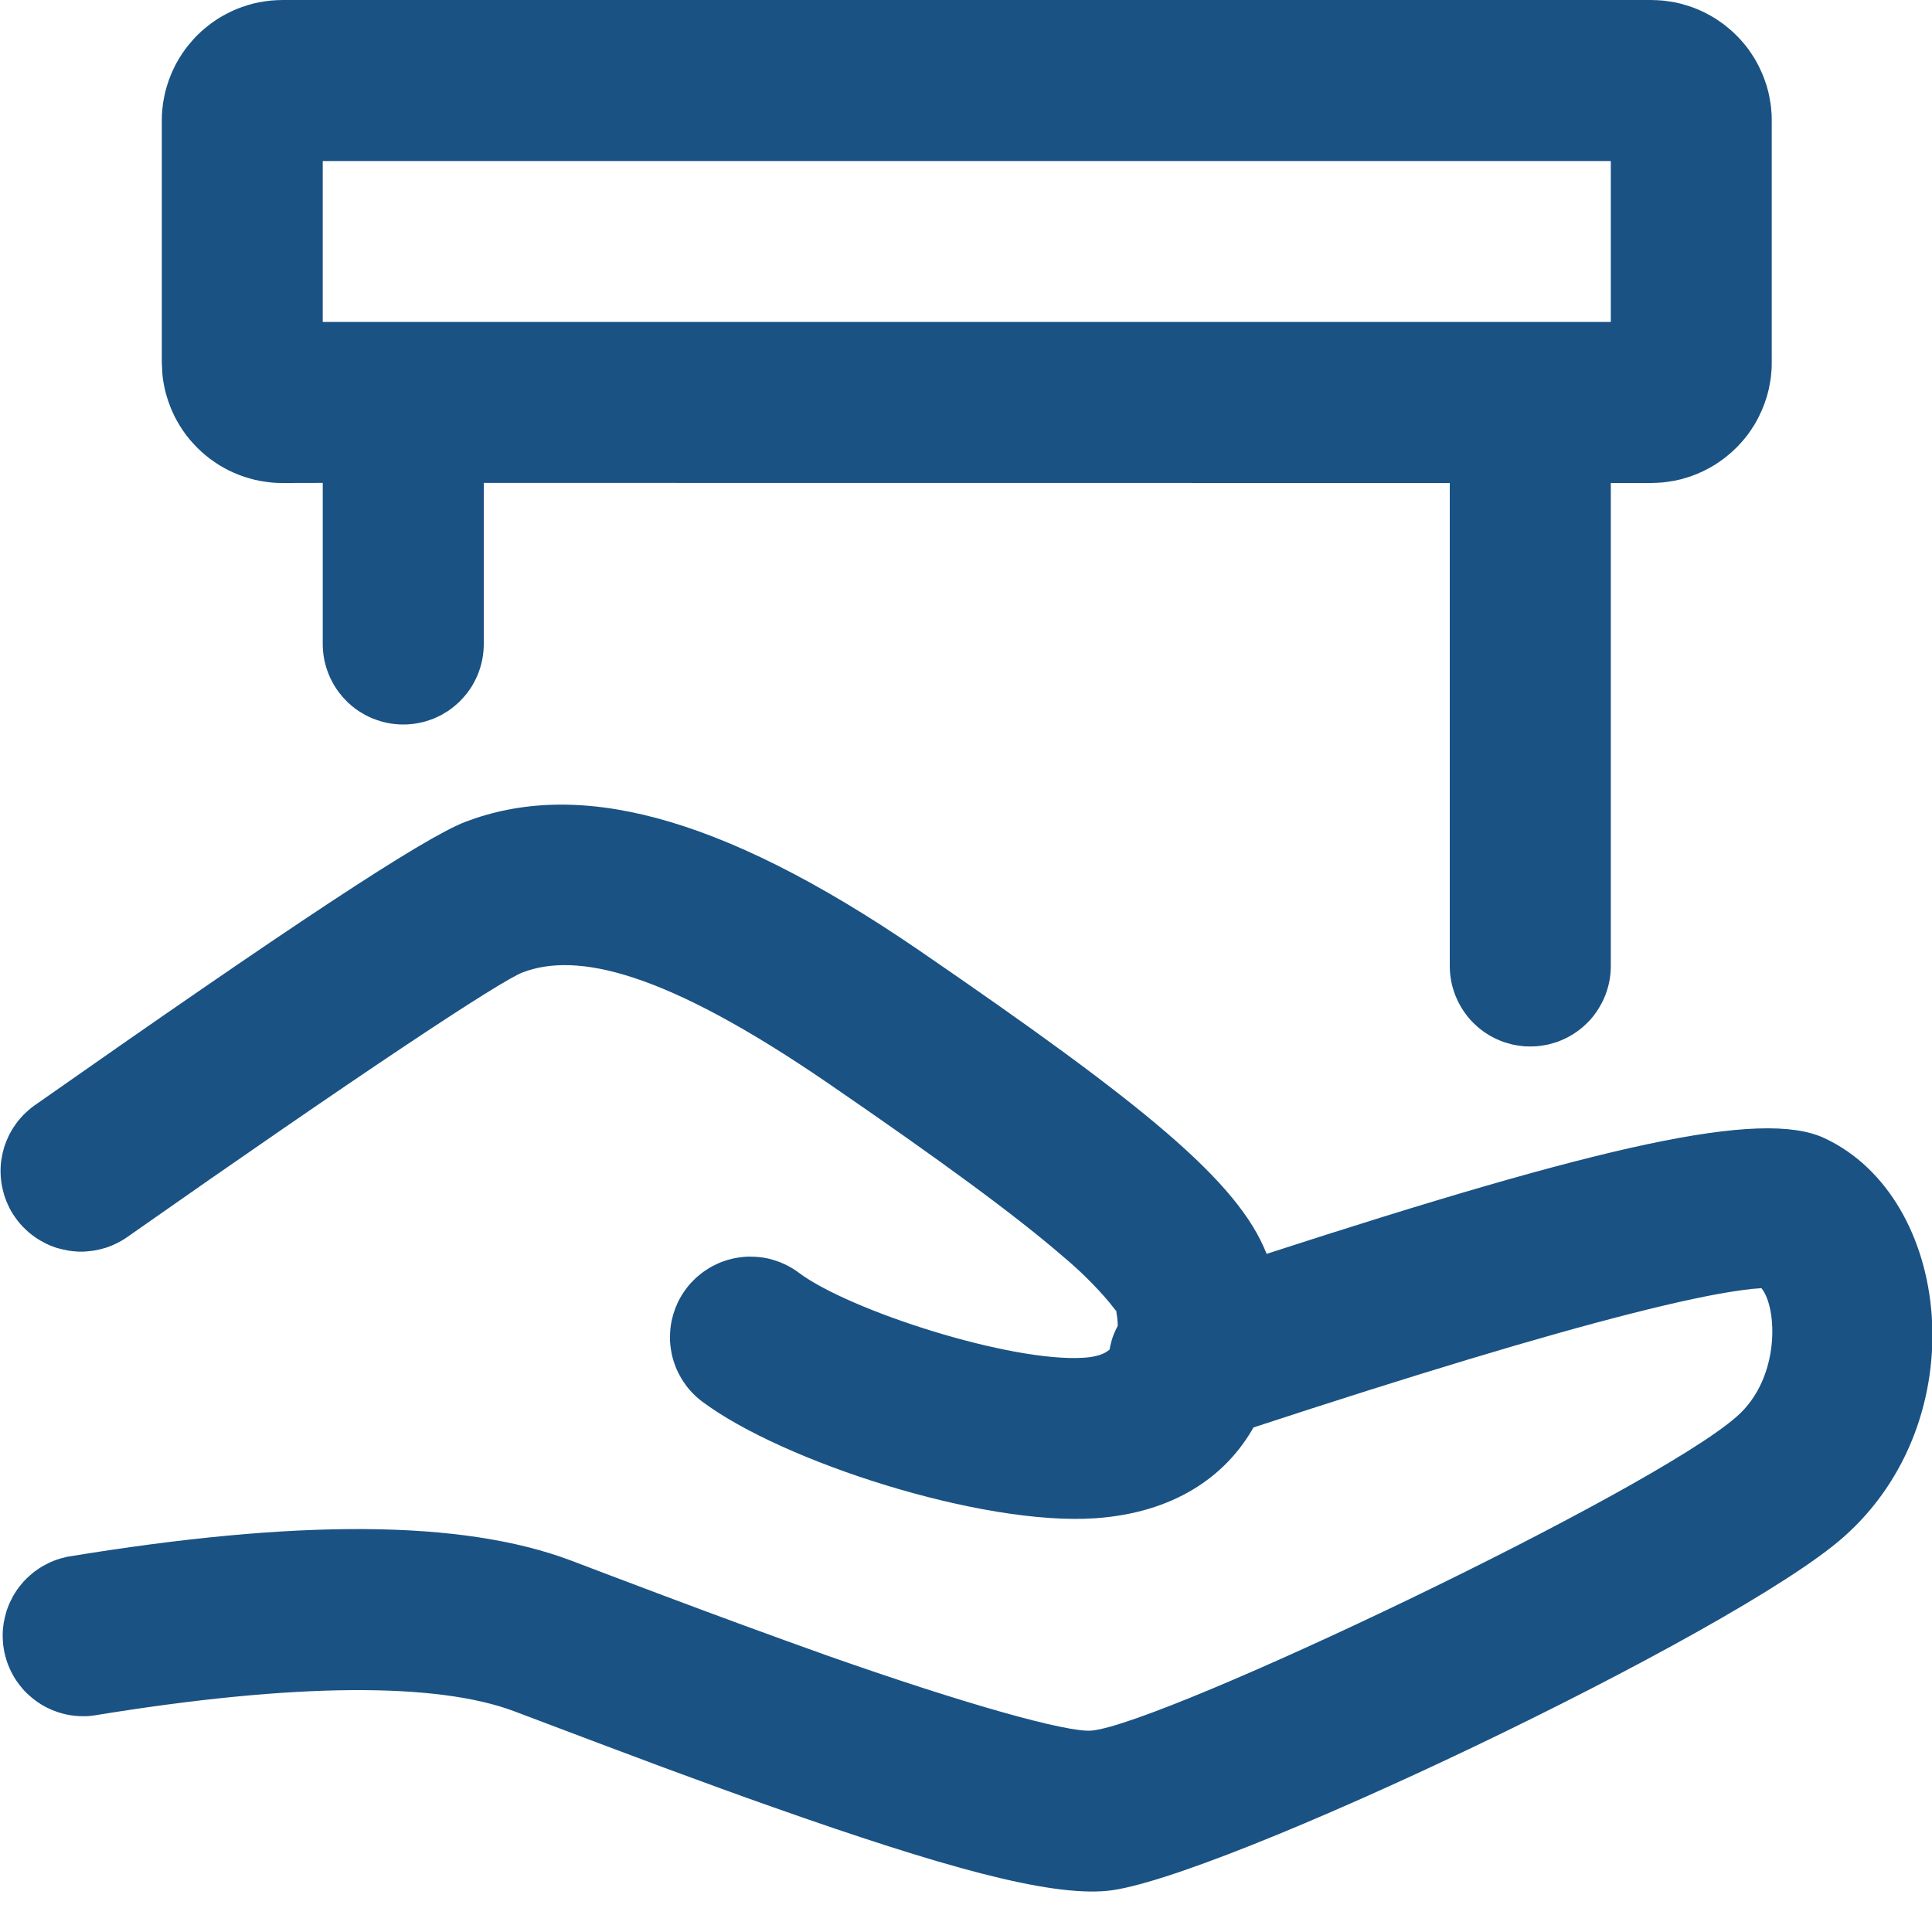 <svg xmlns="http://www.w3.org/2000/svg" xmlns:xlink="http://www.w3.org/1999/xlink" width="20" height="20" viewBox="0 0 20 20" fill="none">
<g  clip-path="url(#clip-path-25_42)">
<path d="M9.516 9.839C11.849 11.439 12.817 12.229 13.112 12.98C16.573 11.857 18.229 11.477 18.884 11.781C20.209 12.396 20.461 14.696 19.084 15.912C17.954 16.911 12.576 19.468 11.461 19.574C10.854 19.632 9.757 19.327 8 18.707C7.825 18.645 7.644 18.581 7.458 18.513C7.062 18.369 6.668 18.223 6.274 18.074L5.326 17.716C4.532 17.416 3.065 17.416 0.976 17.758C0.963 17.76 0.95 17.762 0.936 17.763C0.923 17.764 0.91 17.765 0.896 17.766C0.883 17.766 0.869 17.766 0.856 17.766C0.843 17.766 0.829 17.766 0.816 17.765C0.802 17.764 0.789 17.763 0.776 17.762C0.762 17.761 0.749 17.759 0.736 17.757C0.722 17.755 0.709 17.753 0.696 17.75C0.683 17.747 0.67 17.744 0.657 17.741C0.644 17.738 0.631 17.734 0.618 17.73C0.605 17.726 0.592 17.722 0.58 17.717C0.567 17.713 0.555 17.708 0.542 17.703C0.53 17.698 0.517 17.692 0.505 17.686C0.493 17.681 0.481 17.675 0.469 17.668C0.457 17.662 0.446 17.655 0.434 17.649C0.423 17.642 0.411 17.635 0.4 17.627C0.389 17.62 0.378 17.612 0.367 17.604C0.356 17.596 0.346 17.588 0.335 17.579C0.325 17.571 0.315 17.562 0.305 17.553C0.295 17.544 0.285 17.535 0.275 17.526C0.266 17.516 0.256 17.507 0.247 17.497C0.238 17.487 0.229 17.477 0.221 17.466C0.212 17.456 0.204 17.445 0.196 17.435C0.188 17.424 0.18 17.413 0.172 17.402C0.165 17.391 0.158 17.38 0.15 17.368C0.143 17.357 0.137 17.345 0.13 17.333C0.124 17.322 0.118 17.31 0.112 17.298C0.106 17.285 0.1 17.273 0.095 17.261C0.09 17.249 0.085 17.236 0.08 17.224C0.075 17.211 0.071 17.198 0.067 17.186C0.063 17.173 0.059 17.16 0.056 17.147C0.052 17.134 0.049 17.121 0.046 17.108C0.044 17.095 0.041 17.081 0.039 17.068C0.037 17.055 0.035 17.041 0.033 17.028C0.032 17.015 0.031 17.001 0.03 16.988C0.029 16.975 0.028 16.961 0.028 16.948C0.028 16.934 0.028 16.921 0.028 16.907C0.029 16.894 0.029 16.881 0.03 16.867C0.031 16.854 0.033 16.841 0.035 16.827C0.036 16.814 0.038 16.801 0.041 16.787C0.043 16.774 0.046 16.761 0.049 16.748C0.052 16.735 0.055 16.722 0.059 16.709C0.062 16.696 0.066 16.683 0.07 16.67C0.075 16.658 0.079 16.645 0.084 16.633C0.089 16.62 0.094 16.608 0.099 16.595C0.105 16.583 0.111 16.571 0.117 16.559C0.123 16.547 0.129 16.535 0.135 16.523C0.142 16.512 0.149 16.5 0.156 16.489C0.163 16.477 0.171 16.466 0.178 16.455C0.186 16.444 0.194 16.433 0.202 16.423C0.211 16.412 0.219 16.402 0.228 16.392C0.236 16.381 0.245 16.371 0.255 16.361C0.264 16.352 0.273 16.342 0.283 16.333C0.293 16.324 0.303 16.314 0.313 16.306C0.323 16.297 0.333 16.288 0.344 16.28C0.354 16.271 0.365 16.263 0.376 16.256C0.387 16.248 0.398 16.24 0.409 16.233C0.42 16.226 0.432 16.219 0.443 16.212C0.455 16.205 0.467 16.199 0.479 16.193C0.491 16.186 0.503 16.181 0.515 16.175C0.527 16.169 0.54 16.164 0.552 16.159C0.564 16.154 0.577 16.149 0.59 16.145C0.602 16.141 0.615 16.137 0.628 16.133C0.641 16.129 0.654 16.126 0.667 16.123C0.68 16.119 0.693 16.117 0.706 16.114C3.061 15.727 4.78 15.727 5.915 16.156C5.982 16.182 6.636 16.43 6.861 16.514C7.424 16.726 7.988 16.933 8.554 17.135C9.989 17.641 11.056 17.939 11.302 17.915C12.046 17.844 17.102 15.44 17.981 14.662C18.435 14.262 18.399 13.533 18.234 13.335C18.166 13.339 18.098 13.346 18.03 13.356C17.755 13.393 17.369 13.475 16.878 13.6C15.939 13.839 14.636 14.232 12.976 14.777C12.683 15.294 12.141 15.662 11.336 15.717C10.166 15.797 8.101 15.132 7.269 14.509C7.258 14.501 7.247 14.492 7.237 14.484C7.226 14.475 7.216 14.466 7.206 14.457C7.196 14.448 7.186 14.438 7.177 14.429C7.167 14.419 7.158 14.409 7.149 14.399C7.139 14.389 7.131 14.378 7.122 14.368C7.113 14.357 7.105 14.346 7.097 14.335C7.089 14.324 7.081 14.313 7.074 14.302C7.066 14.29 7.059 14.279 7.052 14.267C7.045 14.255 7.038 14.243 7.032 14.231C7.026 14.219 7.019 14.207 7.014 14.195C7.008 14.182 7.002 14.17 6.997 14.157C6.992 14.145 6.987 14.132 6.983 14.119C6.978 14.106 6.974 14.093 6.97 14.08C6.966 14.067 6.963 14.054 6.959 14.041C6.956 14.027 6.953 14.014 6.951 14.001C6.948 13.987 6.946 13.974 6.944 13.96C6.942 13.947 6.94 13.933 6.939 13.92C6.938 13.906 6.937 13.893 6.936 13.879C6.936 13.865 6.935 13.852 6.936 13.838C6.936 13.824 6.936 13.811 6.937 13.797C6.938 13.783 6.939 13.77 6.94 13.756C6.941 13.743 6.943 13.729 6.945 13.716C6.947 13.702 6.95 13.689 6.952 13.675C6.955 13.662 6.958 13.649 6.962 13.636C6.965 13.622 6.969 13.609 6.973 13.596C6.977 13.583 6.981 13.57 6.986 13.557C6.99 13.545 6.995 13.532 7.001 13.519C7.006 13.507 7.012 13.494 7.017 13.482C7.023 13.47 7.03 13.457 7.036 13.445C7.043 13.434 7.049 13.422 7.056 13.41C7.063 13.398 7.071 13.387 7.078 13.376C7.086 13.364 7.094 13.353 7.102 13.342C7.11 13.331 7.119 13.321 7.127 13.31C7.136 13.3 7.145 13.289 7.154 13.279C7.164 13.269 7.173 13.259 7.183 13.25C7.192 13.24 7.202 13.231 7.212 13.222C7.223 13.213 7.233 13.204 7.244 13.195C7.254 13.187 7.265 13.178 7.276 13.17C7.287 13.162 7.298 13.154 7.31 13.147C7.321 13.139 7.332 13.132 7.344 13.125C7.356 13.118 7.368 13.111 7.38 13.105C7.392 13.099 7.404 13.093 7.417 13.087C7.429 13.081 7.441 13.076 7.454 13.07C7.467 13.065 7.479 13.06 7.492 13.056C7.505 13.051 7.518 13.047 7.531 13.043C7.544 13.039 7.557 13.036 7.571 13.033C7.584 13.029 7.597 13.026 7.611 13.024C7.624 13.021 7.637 13.019 7.651 13.017C7.664 13.015 7.678 13.014 7.692 13.012C7.705 13.011 7.719 13.01 7.732 13.009C7.746 13.009 7.76 13.008 7.773 13.009C7.787 13.009 7.801 13.009 7.814 13.01C7.828 13.011 7.841 13.012 7.855 13.013C7.869 13.014 7.882 13.016 7.896 13.018C7.909 13.02 7.922 13.023 7.936 13.025C7.949 13.028 7.962 13.031 7.976 13.034C7.989 13.038 8.002 13.042 8.015 13.046C8.028 13.05 8.041 13.054 8.054 13.059C8.067 13.063 8.079 13.068 8.092 13.074C8.104 13.079 8.117 13.084 8.129 13.09C8.142 13.096 8.154 13.102 8.166 13.109C8.178 13.115 8.19 13.122 8.201 13.129C8.213 13.136 8.224 13.144 8.236 13.151C8.247 13.159 8.258 13.167 8.269 13.175C8.791 13.567 10.466 14.106 11.222 14.055C11.344 14.047 11.431 14.019 11.486 13.971C11.49 13.949 11.494 13.928 11.5 13.907C11.505 13.886 11.511 13.865 11.518 13.844C11.525 13.824 11.533 13.803 11.542 13.784C11.551 13.764 11.56 13.744 11.571 13.725C11.571 13.677 11.564 13.622 11.553 13.559C11.557 13.582 11.542 13.554 11.487 13.486C11.414 13.399 11.336 13.315 11.255 13.235C11.174 13.154 11.089 13.078 11.002 13.005C10.516 12.585 9.747 12.019 8.573 11.214C6.871 10.047 5.969 9.854 5.411 10.066C5.171 10.158 3.711 11.126 1.32 12.804C1.309 12.812 1.297 12.82 1.286 12.827C1.274 12.834 1.263 12.841 1.251 12.848C1.239 12.855 1.227 12.861 1.215 12.867C1.202 12.874 1.19 12.879 1.177 12.885C1.165 12.89 1.152 12.896 1.14 12.901C1.127 12.906 1.114 12.91 1.101 12.915C1.088 12.919 1.075 12.923 1.062 12.926C1.049 12.93 1.035 12.933 1.022 12.936C1.009 12.939 0.995 12.942 0.982 12.944C0.969 12.947 0.955 12.949 0.941 12.95C0.928 12.952 0.914 12.953 0.901 12.954C0.887 12.956 0.873 12.956 0.86 12.957C0.846 12.957 0.832 12.957 0.819 12.957C0.805 12.956 0.791 12.956 0.778 12.954C0.764 12.954 0.751 12.952 0.737 12.95C0.724 12.949 0.71 12.947 0.697 12.944C0.683 12.942 0.67 12.939 0.656 12.936C0.643 12.933 0.63 12.93 0.617 12.926C0.603 12.923 0.59 12.919 0.577 12.915C0.564 12.91 0.552 12.906 0.539 12.901C0.526 12.896 0.513 12.891 0.501 12.885C0.489 12.88 0.476 12.874 0.464 12.867C0.452 12.861 0.44 12.855 0.428 12.848C0.416 12.841 0.404 12.834 0.393 12.827C0.381 12.82 0.37 12.812 0.359 12.804C0.348 12.796 0.337 12.788 0.326 12.78C0.315 12.771 0.304 12.763 0.294 12.754C0.284 12.745 0.274 12.736 0.264 12.726C0.254 12.717 0.244 12.707 0.235 12.697C0.225 12.687 0.216 12.677 0.207 12.667C0.199 12.656 0.19 12.646 0.181 12.635C0.173 12.624 0.165 12.613 0.157 12.602C0.149 12.591 0.142 12.58 0.134 12.568C0.127 12.556 0.12 12.545 0.113 12.533C0.107 12.521 0.1 12.509 0.094 12.497C0.088 12.485 0.082 12.472 0.077 12.46C0.071 12.447 0.066 12.434 0.061 12.422C0.056 12.409 0.052 12.396 0.047 12.383C0.043 12.37 0.039 12.357 0.036 12.344C0.032 12.331 0.029 12.318 0.026 12.304C0.023 12.291 0.02 12.277 0.018 12.264C0.015 12.25 0.014 12.237 0.012 12.223C0.01 12.21 0.009 12.196 0.008 12.183C0.007 12.169 0.006 12.155 0.006 12.142C0.006 12.128 0.006 12.114 0.006 12.101C0.007 12.087 0.007 12.073 0.008 12.06C0.009 12.046 0.011 12.033 0.012 12.019C0.014 12.005 0.016 11.992 0.019 11.979C0.021 11.965 0.024 11.952 0.027 11.938C0.03 11.925 0.033 11.912 0.037 11.899C0.04 11.886 0.044 11.872 0.049 11.859C0.053 11.847 0.058 11.834 0.063 11.821C0.068 11.808 0.073 11.796 0.079 11.783C0.084 11.771 0.09 11.758 0.096 11.746C0.102 11.734 0.109 11.722 0.116 11.71C0.122 11.698 0.129 11.687 0.137 11.675C0.144 11.664 0.152 11.652 0.16 11.641C0.168 11.63 0.176 11.619 0.184 11.608C0.193 11.598 0.201 11.587 0.21 11.577C0.219 11.566 0.228 11.556 0.238 11.546C0.247 11.537 0.257 11.527 0.267 11.518C0.277 11.508 0.287 11.499 0.298 11.49C0.308 11.481 0.318 11.473 0.329 11.464C0.34 11.456 0.351 11.448 0.362 11.44C2.987 9.598 4.376 8.677 4.819 8.507C5.95 8.078 7.401 8.391 9.516 9.839Z"   fill="#1A5284" >
</path>
<path d="M17.091 0C17.112 0 17.132 0.001 17.153 0.002C17.173 0.003 17.194 0.004 17.214 0.006C17.234 0.008 17.255 0.011 17.275 0.014C17.295 0.017 17.315 0.02 17.335 0.024C17.355 0.028 17.375 0.032 17.395 0.037C17.415 0.042 17.435 0.048 17.454 0.054C17.474 0.06 17.493 0.066 17.513 0.073C17.532 0.08 17.551 0.087 17.57 0.095C17.589 0.103 17.607 0.111 17.626 0.12C17.644 0.129 17.663 0.138 17.681 0.148C17.699 0.157 17.716 0.167 17.734 0.178C17.752 0.188 17.769 0.199 17.786 0.211C17.803 0.222 17.82 0.234 17.836 0.246C17.852 0.258 17.869 0.271 17.884 0.284C17.9 0.297 17.916 0.31 17.931 0.324C17.946 0.338 17.961 0.352 17.975 0.366C17.99 0.381 18.004 0.395 18.018 0.411C18.031 0.426 18.045 0.441 18.058 0.457C18.071 0.473 18.083 0.489 18.096 0.505C18.108 0.522 18.119 0.539 18.131 0.556C18.142 0.573 18.153 0.59 18.164 0.607C18.174 0.625 18.184 0.643 18.194 0.661C18.203 0.679 18.213 0.697 18.221 0.716C18.23 0.734 18.238 0.753 18.246 0.772C18.254 0.791 18.262 0.81 18.268 0.829C18.275 0.848 18.282 0.868 18.288 0.887C18.294 0.907 18.299 0.926 18.304 0.946C18.309 0.966 18.314 0.986 18.317 1.006C18.321 1.026 18.325 1.046 18.328 1.067C18.331 1.087 18.334 1.107 18.335 1.127C18.337 1.148 18.339 1.168 18.34 1.189C18.341 1.209 18.341 1.23 18.341 1.25L18.341 3.75C18.341 3.77 18.341 3.791 18.34 3.811C18.339 3.832 18.337 3.852 18.335 3.873C18.334 3.893 18.331 3.913 18.328 3.933C18.325 3.954 18.321 3.974 18.317 3.994C18.314 4.014 18.309 4.034 18.304 4.054C18.299 4.074 18.294 4.093 18.288 4.113C18.282 4.132 18.275 4.152 18.268 4.171C18.262 4.19 18.254 4.209 18.246 4.228C18.238 4.247 18.23 4.266 18.221 4.284C18.213 4.303 18.203 4.321 18.194 4.339C18.184 4.357 18.174 4.375 18.164 4.393C18.153 4.41 18.142 4.427 18.131 4.444C18.119 4.461 18.108 4.478 18.096 4.495C18.083 4.511 18.071 4.527 18.058 4.543C18.045 4.559 18.031 4.574 18.018 4.589C18.004 4.605 17.99 4.619 17.975 4.634C17.961 4.648 17.946 4.662 17.931 4.676C17.916 4.69 17.9 4.703 17.884 4.716C17.869 4.729 17.852 4.742 17.836 4.754C17.82 4.766 17.803 4.778 17.786 4.789C17.769 4.801 17.752 4.812 17.734 4.822C17.716 4.833 17.699 4.843 17.681 4.852C17.663 4.862 17.644 4.871 17.626 4.88C17.607 4.889 17.589 4.897 17.57 4.905C17.551 4.913 17.532 4.92 17.513 4.927C17.493 4.934 17.474 4.94 17.454 4.946C17.435 4.952 17.415 4.958 17.395 4.963C17.375 4.968 17.355 4.972 17.335 4.976C17.315 4.98 17.295 4.983 17.275 4.986C17.255 4.989 17.234 4.992 17.214 4.994C17.194 4.996 17.173 4.997 17.153 4.998C17.132 4.999 17.112 5 17.091 5L16.675 5L16.675 10C16.675 10.014 16.674 10.027 16.674 10.041C16.673 10.055 16.672 10.068 16.671 10.082C16.669 10.095 16.668 10.109 16.666 10.122C16.664 10.136 16.661 10.149 16.659 10.163C16.656 10.176 16.653 10.189 16.65 10.203C16.646 10.216 16.643 10.229 16.639 10.242C16.635 10.255 16.631 10.268 16.626 10.281C16.622 10.294 16.617 10.306 16.611 10.319C16.606 10.332 16.601 10.344 16.595 10.356C16.589 10.369 16.583 10.381 16.576 10.393C16.57 10.405 16.563 10.417 16.556 10.428C16.549 10.44 16.542 10.452 16.534 10.463C16.527 10.474 16.519 10.486 16.511 10.496C16.503 10.507 16.494 10.518 16.486 10.529C16.477 10.539 16.468 10.55 16.459 10.56C16.45 10.57 16.44 10.58 16.431 10.589C16.421 10.599 16.411 10.608 16.401 10.617C16.391 10.627 16.381 10.636 16.37 10.644C16.36 10.653 16.349 10.661 16.338 10.669C16.327 10.678 16.316 10.685 16.304 10.693C16.293 10.7 16.282 10.708 16.27 10.715C16.258 10.722 16.246 10.729 16.234 10.735C16.222 10.741 16.21 10.748 16.198 10.753C16.185 10.759 16.173 10.765 16.16 10.77C16.148 10.775 16.135 10.78 16.122 10.785C16.109 10.789 16.096 10.793 16.083 10.797C16.07 10.801 16.057 10.805 16.044 10.808C16.031 10.812 16.017 10.815 16.004 10.817C15.991 10.82 15.977 10.822 15.964 10.824C15.95 10.826 15.937 10.828 15.923 10.829C15.91 10.831 15.896 10.832 15.882 10.832C15.869 10.833 15.855 10.833 15.841 10.833C15.828 10.833 15.814 10.833 15.801 10.832C15.787 10.832 15.773 10.831 15.76 10.829C15.746 10.828 15.733 10.826 15.719 10.824C15.706 10.822 15.692 10.82 15.679 10.817C15.665 10.815 15.652 10.812 15.639 10.808C15.626 10.805 15.613 10.801 15.6 10.797C15.586 10.793 15.574 10.789 15.561 10.785C15.548 10.78 15.535 10.775 15.523 10.77C15.51 10.765 15.498 10.759 15.485 10.753C15.473 10.748 15.461 10.741 15.449 10.735C15.437 10.729 15.425 10.722 15.413 10.715C15.401 10.708 15.39 10.7 15.379 10.693C15.367 10.685 15.356 10.678 15.345 10.669C15.334 10.661 15.323 10.653 15.313 10.644C15.302 10.636 15.292 10.627 15.282 10.617C15.272 10.608 15.262 10.599 15.252 10.589C15.243 10.58 15.233 10.57 15.224 10.56C15.215 10.55 15.206 10.539 15.197 10.529C15.189 10.518 15.18 10.507 15.172 10.496C15.164 10.485 15.156 10.474 15.149 10.463C15.141 10.452 15.134 10.44 15.127 10.428C15.12 10.417 15.113 10.405 15.107 10.393C15.1 10.381 15.094 10.369 15.088 10.356C15.082 10.344 15.077 10.332 15.072 10.319C15.066 10.306 15.061 10.294 15.057 10.281C15.052 10.268 15.048 10.255 15.044 10.242C15.04 10.229 15.036 10.216 15.033 10.203C15.03 10.189 15.027 10.176 15.024 10.163C15.021 10.149 15.019 10.136 15.017 10.122C15.015 10.109 15.014 10.095 15.012 10.082C15.011 10.068 15.01 10.055 15.009 10.041C15.008 10.027 15.008 10.014 15.008 10L15.008 5L5.008 4.999L5.008 6.667C5.008 6.68 5.008 6.694 5.007 6.708C5.006 6.721 5.005 6.735 5.004 6.748C5.003 6.762 5.001 6.775 4.999 6.789C4.997 6.802 4.995 6.816 4.992 6.829C4.989 6.843 4.986 6.856 4.983 6.869C4.98 6.882 4.976 6.896 4.972 6.909C4.968 6.922 4.964 6.935 4.959 6.947C4.955 6.96 4.95 6.973 4.945 6.986C4.939 6.998 4.934 7.011 4.928 7.023C4.922 7.035 4.916 7.047 4.91 7.059C4.903 7.072 4.897 7.083 4.89 7.095C4.883 7.107 4.875 7.118 4.868 7.13C4.86 7.141 4.852 7.152 4.844 7.163C4.836 7.174 4.828 7.185 4.819 7.195C4.81 7.206 4.801 7.216 4.792 7.226C4.783 7.236 4.774 7.246 4.764 7.256C4.754 7.266 4.745 7.275 4.734 7.284C4.724 7.293 4.714 7.302 4.703 7.311C4.693 7.319 4.682 7.328 4.671 7.336C4.66 7.344 4.649 7.352 4.638 7.36C4.626 7.367 4.615 7.374 4.603 7.381C4.592 7.388 4.58 7.395 4.568 7.402C4.556 7.408 4.543 7.414 4.531 7.42C4.519 7.426 4.506 7.431 4.494 7.437C4.481 7.442 4.468 7.447 4.456 7.451C4.443 7.456 4.43 7.46 4.417 7.464C4.404 7.468 4.391 7.472 4.377 7.475C4.364 7.478 4.351 7.481 4.337 7.484C4.324 7.487 4.311 7.489 4.297 7.491C4.284 7.493 4.27 7.495 4.256 7.496C4.243 7.497 4.229 7.498 4.216 7.499C4.202 7.5 4.188 7.5 4.175 7.5C4.161 7.5 4.148 7.5 4.134 7.499C4.12 7.498 4.107 7.497 4.093 7.496C4.08 7.495 4.066 7.493 4.053 7.491C4.039 7.489 4.026 7.487 4.012 7.484C3.999 7.481 3.986 7.478 3.972 7.475C3.959 7.472 3.946 7.468 3.933 7.464C3.92 7.46 3.907 7.456 3.894 7.451C3.881 7.447 3.869 7.442 3.856 7.437C3.843 7.431 3.831 7.426 3.818 7.42C3.806 7.414 3.794 7.408 3.782 7.402C3.77 7.395 3.758 7.388 3.746 7.381C3.735 7.374 3.723 7.367 3.712 7.36C3.7 7.352 3.689 7.344 3.678 7.336C3.667 7.328 3.657 7.319 3.646 7.311C3.636 7.302 3.625 7.293 3.615 7.284C3.605 7.275 3.595 7.266 3.586 7.256C3.576 7.246 3.567 7.236 3.557 7.226C3.548 7.216 3.539 7.206 3.531 7.195C3.522 7.185 3.514 7.174 3.505 7.163C3.497 7.152 3.489 7.141 3.482 7.13C3.474 7.118 3.467 7.107 3.46 7.095C3.453 7.083 3.446 7.072 3.44 7.059C3.433 7.047 3.427 7.035 3.421 7.023C3.416 7.011 3.41 6.998 3.405 6.986C3.4 6.973 3.395 6.96 3.39 6.947C3.386 6.935 3.381 6.922 3.377 6.909C3.373 6.896 3.37 6.882 3.366 6.869C3.363 6.856 3.36 6.843 3.357 6.829C3.355 6.816 3.352 6.802 3.35 6.789C3.348 6.775 3.347 6.762 3.345 6.748C3.344 6.735 3.343 6.721 3.342 6.708C3.342 6.694 3.341 6.68 3.341 6.667L3.341 4.999L2.925 5C2.906 5 2.886 5 2.867 4.999C2.848 4.998 2.829 4.996 2.81 4.995C2.791 4.993 2.772 4.991 2.753 4.988C2.734 4.985 2.715 4.982 2.696 4.979C2.677 4.975 2.658 4.971 2.639 4.967C2.621 4.963 2.602 4.958 2.584 4.952C2.565 4.947 2.547 4.942 2.529 4.936C2.51 4.929 2.492 4.923 2.474 4.916C2.456 4.909 2.439 4.902 2.421 4.894C2.404 4.886 2.386 4.878 2.369 4.87C2.352 4.861 2.335 4.852 2.318 4.843C2.301 4.833 2.285 4.824 2.268 4.814C2.252 4.804 2.236 4.793 2.22 4.782C2.204 4.771 2.189 4.76 2.173 4.749C2.158 4.737 2.143 4.725 2.128 4.713C2.113 4.701 2.099 4.688 2.084 4.675C2.07 4.662 2.056 4.649 2.043 4.636C2.029 4.622 2.016 4.608 2.003 4.594C1.99 4.58 1.977 4.565 1.965 4.551C1.953 4.536 1.941 4.521 1.929 4.506C1.917 4.49 1.906 4.475 1.895 4.459C1.884 4.443 1.874 4.427 1.864 4.411C1.854 4.394 1.844 4.378 1.834 4.361C1.825 4.344 1.816 4.327 1.807 4.31C1.799 4.293 1.791 4.276 1.783 4.258C1.775 4.241 1.768 4.223 1.761 4.205C1.754 4.187 1.747 4.169 1.741 4.151C1.735 4.133 1.729 4.114 1.724 4.096C1.718 4.078 1.714 4.059 1.709 4.04C1.705 4.022 1.701 4.003 1.697 3.984C1.693 3.965 1.69 3.946 1.687 3.927C1.685 3.908 1.682 3.889 1.681 3.87L1.675 3.75L1.675 1.25C1.675 1.23 1.675 1.209 1.676 1.189C1.677 1.168 1.679 1.148 1.681 1.127C1.683 1.107 1.685 1.087 1.688 1.067C1.691 1.046 1.695 1.026 1.699 1.006C1.703 0.986 1.707 0.966 1.712 0.946C1.717 0.926 1.723 0.907 1.729 0.887C1.735 0.868 1.741 0.848 1.748 0.829C1.755 0.81 1.762 0.791 1.77 0.772C1.778 0.753 1.786 0.734 1.795 0.716C1.804 0.697 1.813 0.679 1.822 0.661C1.832 0.643 1.842 0.625 1.853 0.607C1.863 0.59 1.874 0.573 1.885 0.556C1.897 0.539 1.909 0.522 1.921 0.505C1.933 0.489 1.946 0.473 1.959 0.457C1.972 0.441 1.985 0.426 1.999 0.411C2.012 0.395 2.026 0.381 2.041 0.366C2.055 0.352 2.07 0.338 2.085 0.324C2.101 0.31 2.116 0.297 2.132 0.284C2.148 0.271 2.164 0.258 2.18 0.246C2.197 0.234 2.213 0.222 2.23 0.211C2.247 0.199 2.265 0.188 2.282 0.178C2.3 0.167 2.318 0.157 2.336 0.148C2.354 0.138 2.372 0.129 2.39 0.12C2.409 0.111 2.428 0.103 2.446 0.095C2.465 0.087 2.484 0.08 2.504 0.073C2.523 0.066 2.542 0.06 2.562 0.054C2.582 0.048 2.601 0.042 2.621 0.037C2.641 0.032 2.661 0.028 2.681 0.024C2.701 0.02 2.721 0.017 2.741 0.014C2.762 0.011 2.782 0.008 2.802 0.006C2.823 0.004 2.843 0.003 2.863 0.002C2.884 0.001 2.904 0 2.925 0L17.091 0ZM3.341 1.667L3.341 3.333L16.675 3.333L16.675 1.667L3.341 1.667Z"   fill="#1A5284" >
</path>
</g>
<defs>
<clipPath id="clip-path-25_42">
<path d="M0 20L20 20L20 0L0 0L0 20Z" fill="white"/>
</clipPath>
</defs>
</svg>
